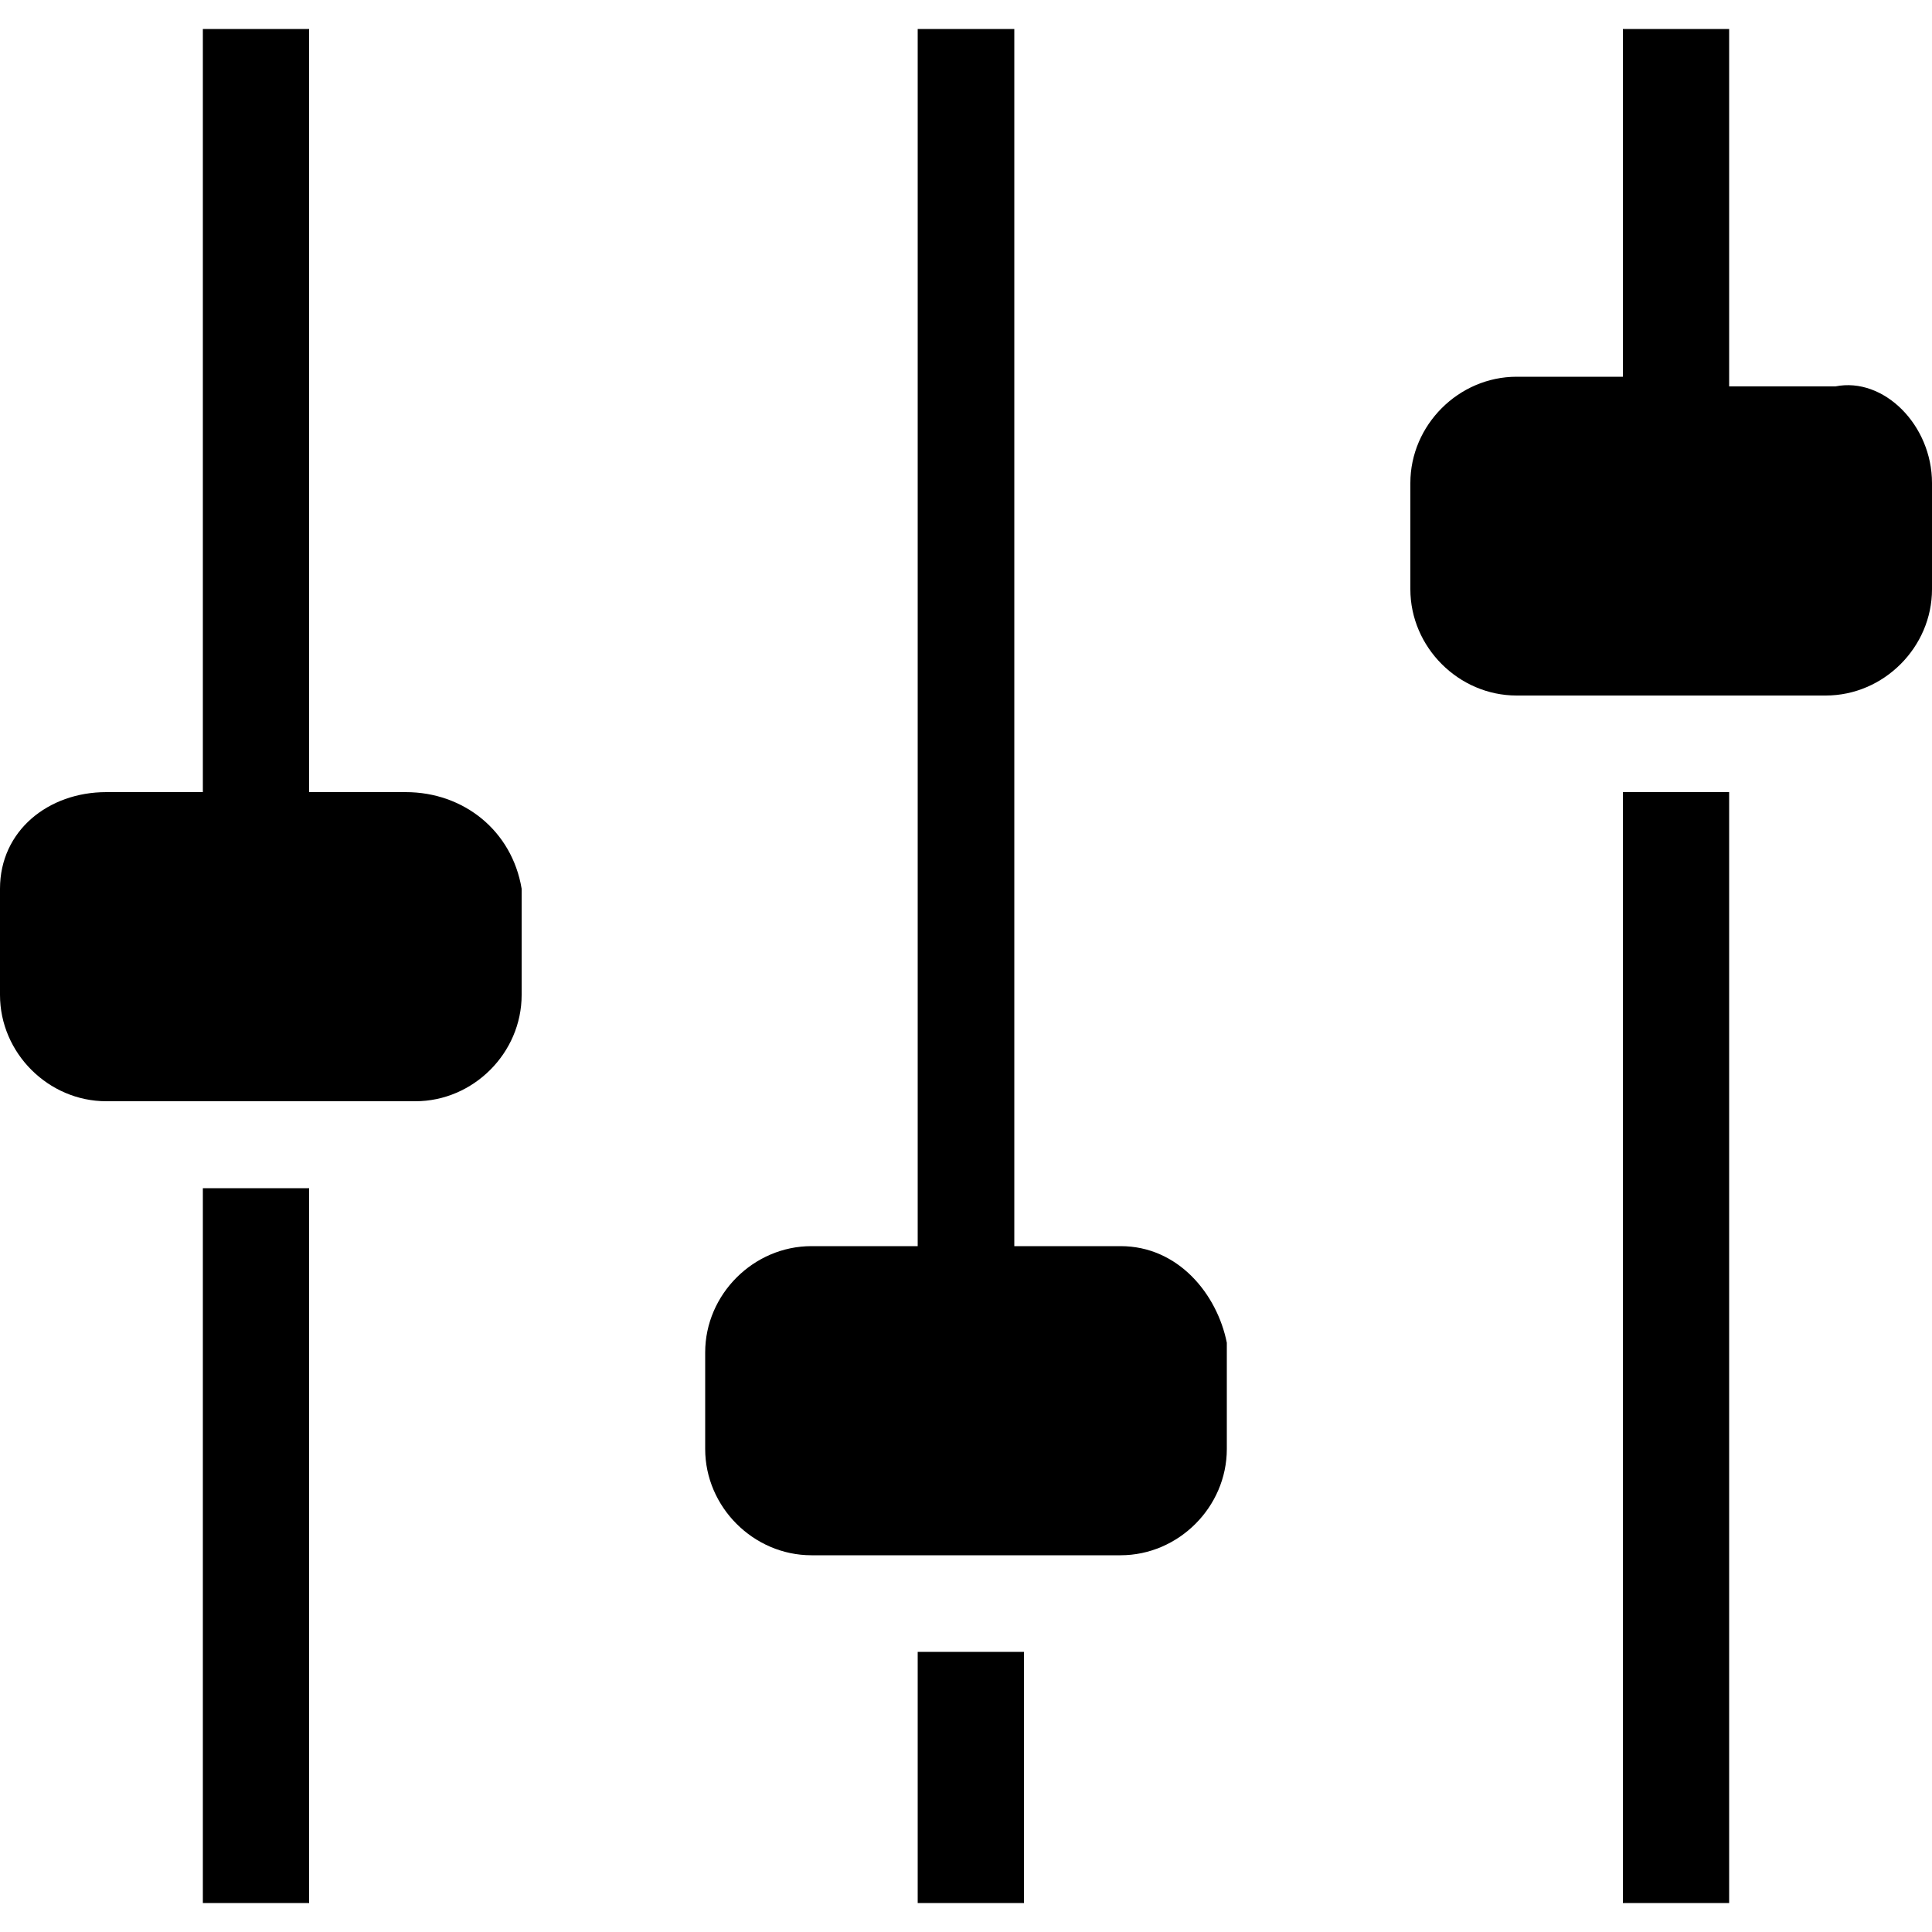 <?xml version="1.0" encoding="utf-8"?>
<!-- Generator: Adobe Illustrator 28.5.0, SVG Export Plug-In . SVG Version: 9.03 Build 54727)  -->
<svg version="1.1" baseProfile="tiny" id="Layer_1" xmlns="http://www.w3.org/2000/svg" xmlns:xlink="http://www.w3.org/1999/xlink"
	 x="0px" y="0px" viewBox="0 0 20 20" overflow="visible" xml:space="preserve">
<path fill-rule="evenodd" d="M20,5v1.1c0,0.6-0.5,1.1-1.1,1.1h-3.2c-0.6,0-1.1-0.5-1.1-1.1V5c0-0.6,0.5-1.1,1.1-1.1h1.1V0.3h1.1v3.7
	h1.1C19.5,3.9,20,4.4,20,5z M16.8,19.7h1.1V8.2h-1.1V19.7z M11.6,12.9h-1.1V0.3H9.5v12.6H8.4c-0.6,0-1.1,0.5-1.1,1.1V15
	c0,0.6,0.5,1.1,1.1,1.1h3.2c0.6,0,1.1-0.5,1.1-1.1v-1.1C12.6,13.4,12.2,12.9,11.6,12.9z M9.5,19.7h1.1v-2.6H9.5V19.7z M4.2,8.2H3.2
	V0.3H2.1v7.9H1.1C0.5,8.2,0,8.6,0,9.2v1.1c0,0.6,0.5,1.1,1.1,1.1h3.2c0.6,0,1.1-0.5,1.1-1.1V9.2C5.3,8.6,4.8,8.2,4.2,8.2z M2.1,19.7
	h1.1v-7.4H2.1V19.7z"/>
</svg>
